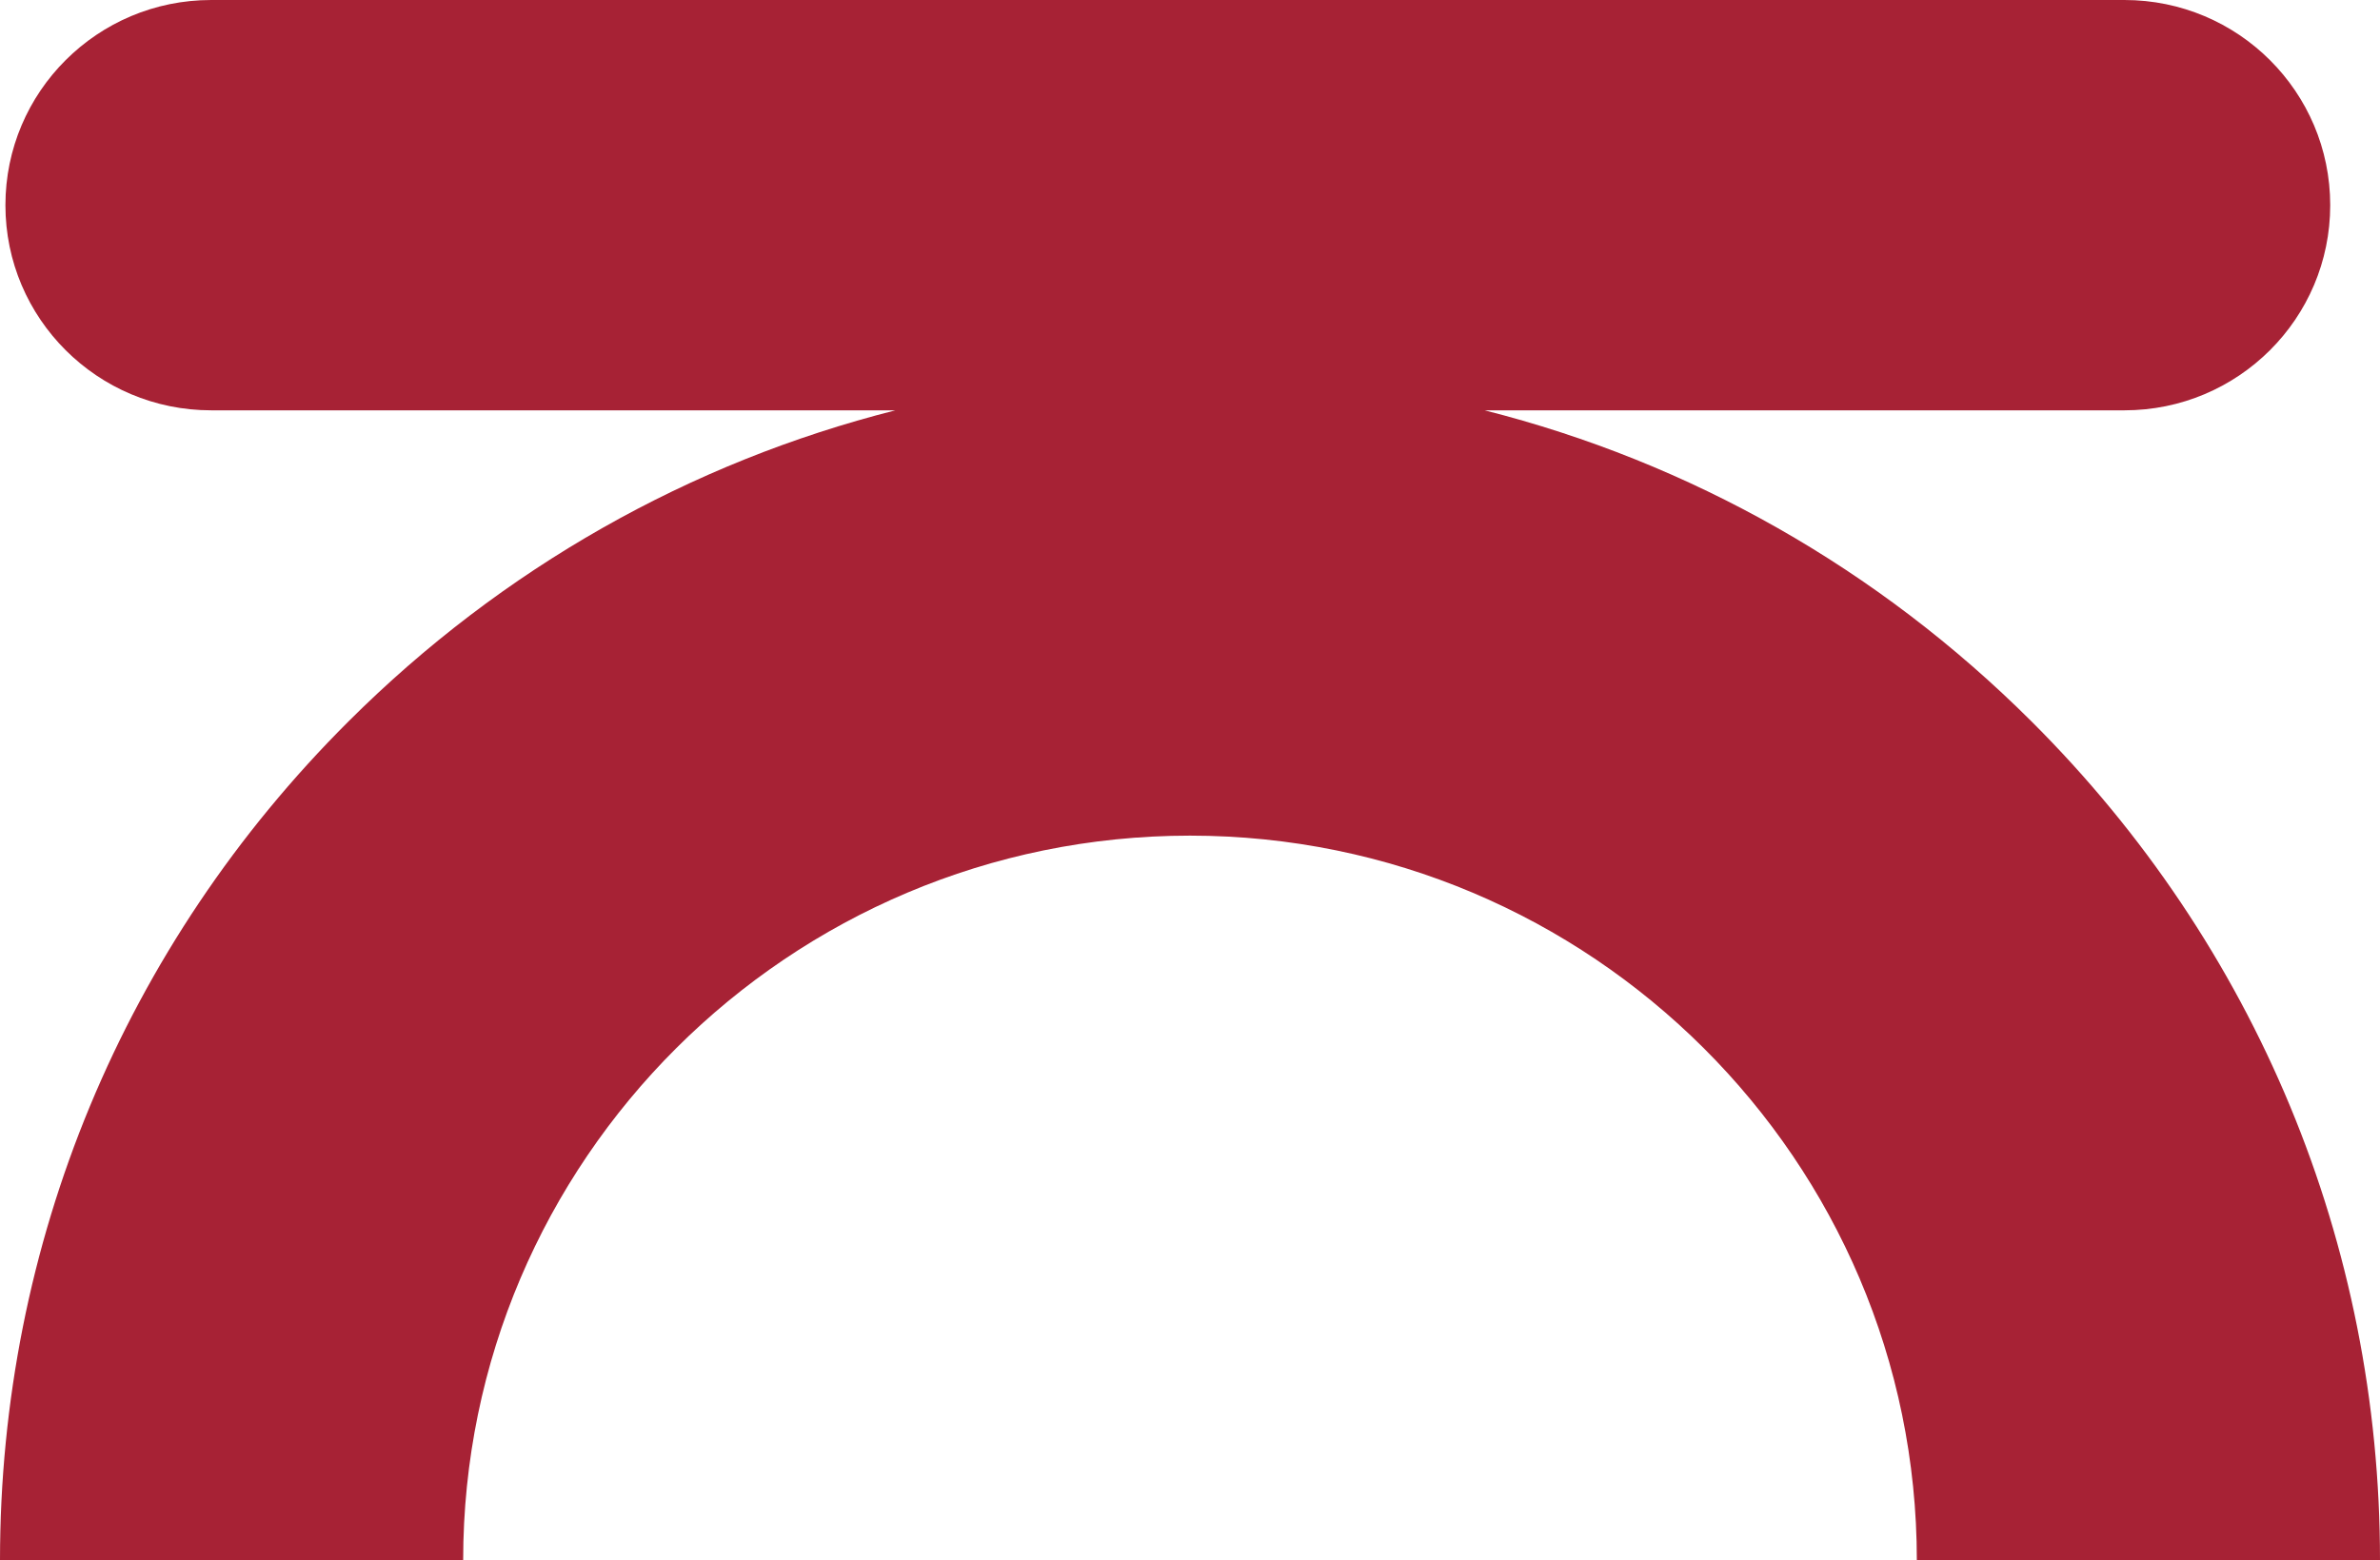 <svg width="61" height="40" viewBox="0 0 61 40" fill="none" xmlns="http://www.w3.org/2000/svg">
<path d="M52.067 18.493C48.132 14.568 43.31 11.849 38.051 10.519H54.45C57.362 10.519 59.724 8.165 59.724 5.26C59.724 2.355 57.362 0 54.45 0H5.413C2.5 0 0.139 2.354 0.139 5.26C0.139 8.164 2.5 10.519 5.413 10.519H22.949C17.691 11.849 12.868 14.568 8.933 18.493C3.172 24.238 0 31.876 0 40H11.871C11.871 29.756 20.228 21.422 30.5 21.422C40.772 21.422 49.129 29.756 49.129 40H61C61 31.875 57.828 24.238 52.067 18.493Z" fill="#A72235"/>
</svg>
